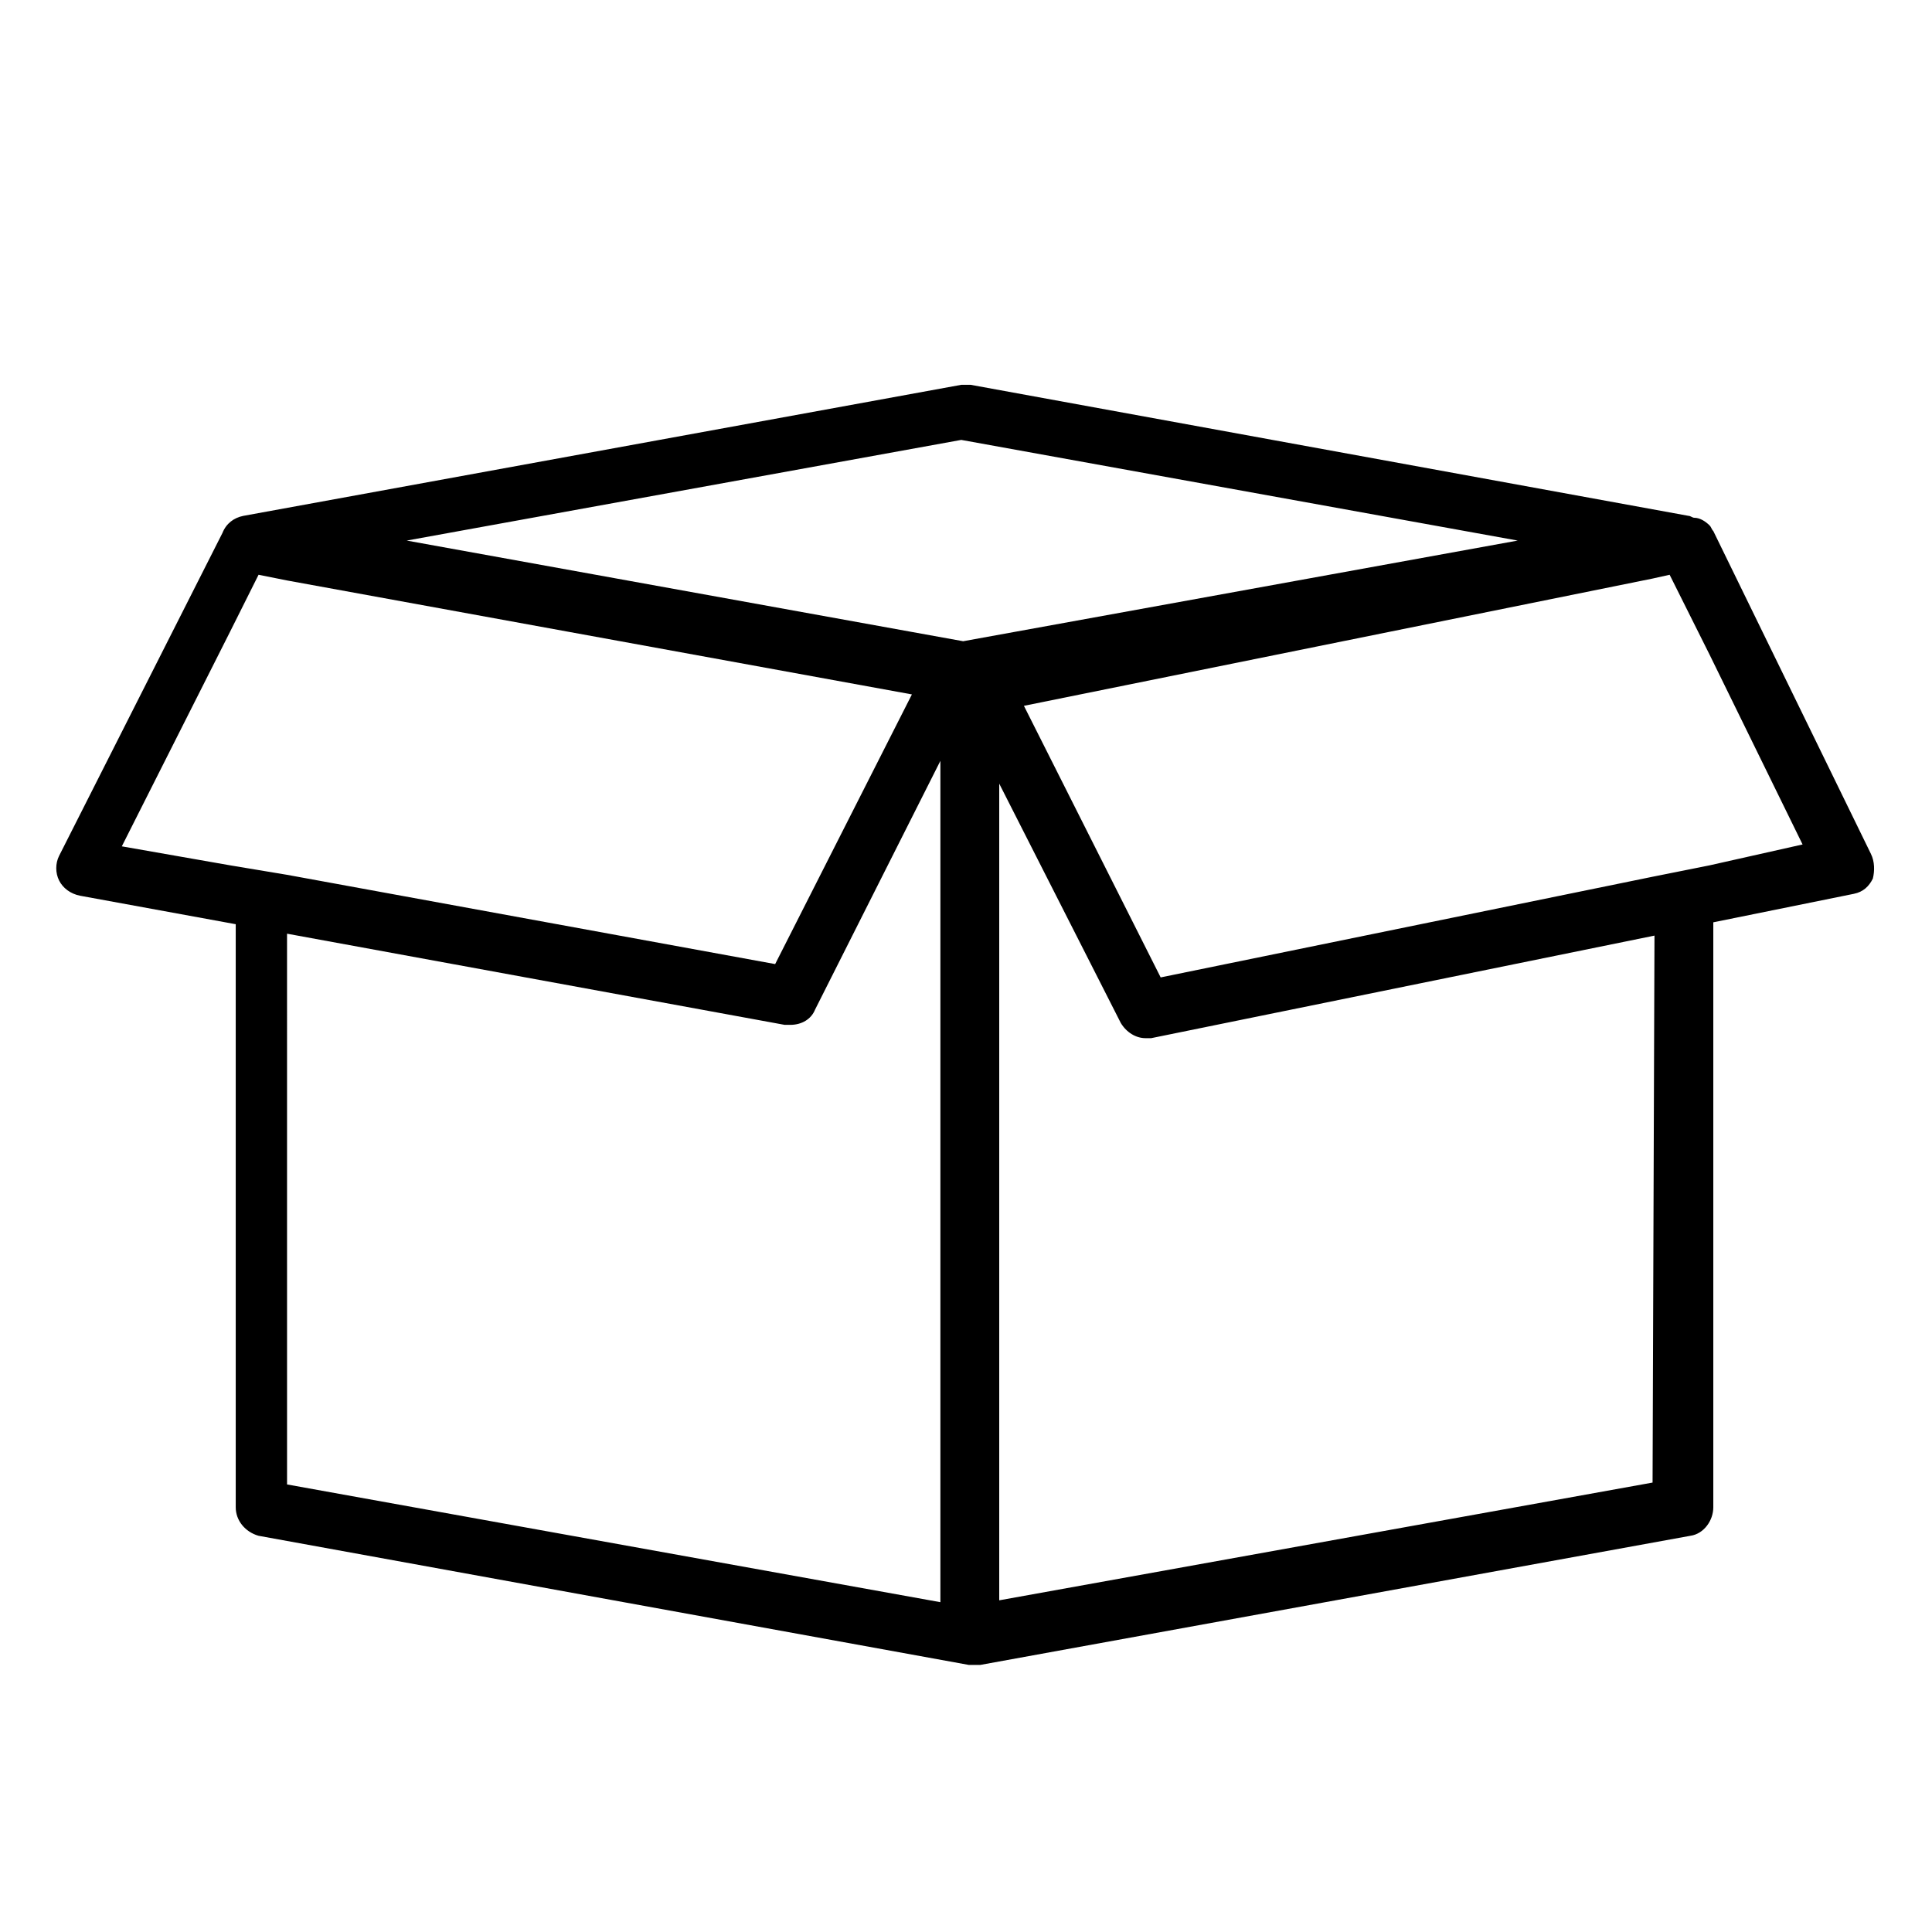 <?xml version="1.0" encoding="UTF-8"?>
<!-- Uploaded to: ICON Repo, www.iconrepo.com, Generator: ICON Repo Mixer Tools -->
<svg fill="#000000" width="800px" height="800px" version="1.1" viewBox="144 144 512 512" xmlns="http://www.w3.org/2000/svg">
 <path d="m639.82 370.3-41.773-85.562c-0.504-0.504-0.504-1.008-1.008-1.512-1.008-1.008-2.516-2.012-4.027-2.012-0.504 0-1.008-0.504-1.512-0.504l-190.25-34.727h-2.516l-190.25 34.727c-2.516 0.504-4.531 2.012-5.535 4.531l-43.285 85.562c-1.008 2.012-1.008 4.531 0 6.543 1.008 2.012 3.019 3.523 5.535 4.027l41.27 7.551v154.52c0 3.523 2.516 6.543 6.039 7.551l188.24 34.227h1.512 1.512l188.23-34.23c3.523-0.504 6.039-4.027 6.039-7.551v-155.02l37.246-7.551c2.516-0.504 4.027-2.012 5.031-4.027 0.504-2.012 0.504-4.527-0.504-6.539zm-241.08-109.72 147.47 26.676-146.96 26.676-147.47-26.676zm-193.77 112.74-28.688-5.031 28.688-56.875 7.551-15.098 7.551 1.512 165.59 30.199-36.238 71.465-129.35-23.656zm15.098 18.117 131.87 24.16h1.512c3.019 0 5.535-1.512 6.543-4.027l33.219-65.934v222.96l-173.14-31.203c-0.004 0-0.004-145.96-0.004-145.96zm361.88 145.46-173.14 31.203v-216.42l32.211 63.418c1.512 2.516 4.027 4.027 6.543 4.027h1.512l133.38-27.18zm15.098-163.57-15.098 3.019-130.36 26.676-36.238-71.973 166.59-33.723 4.531-1.008 10.57 21.141 24.66 50.332z"/>
</svg>